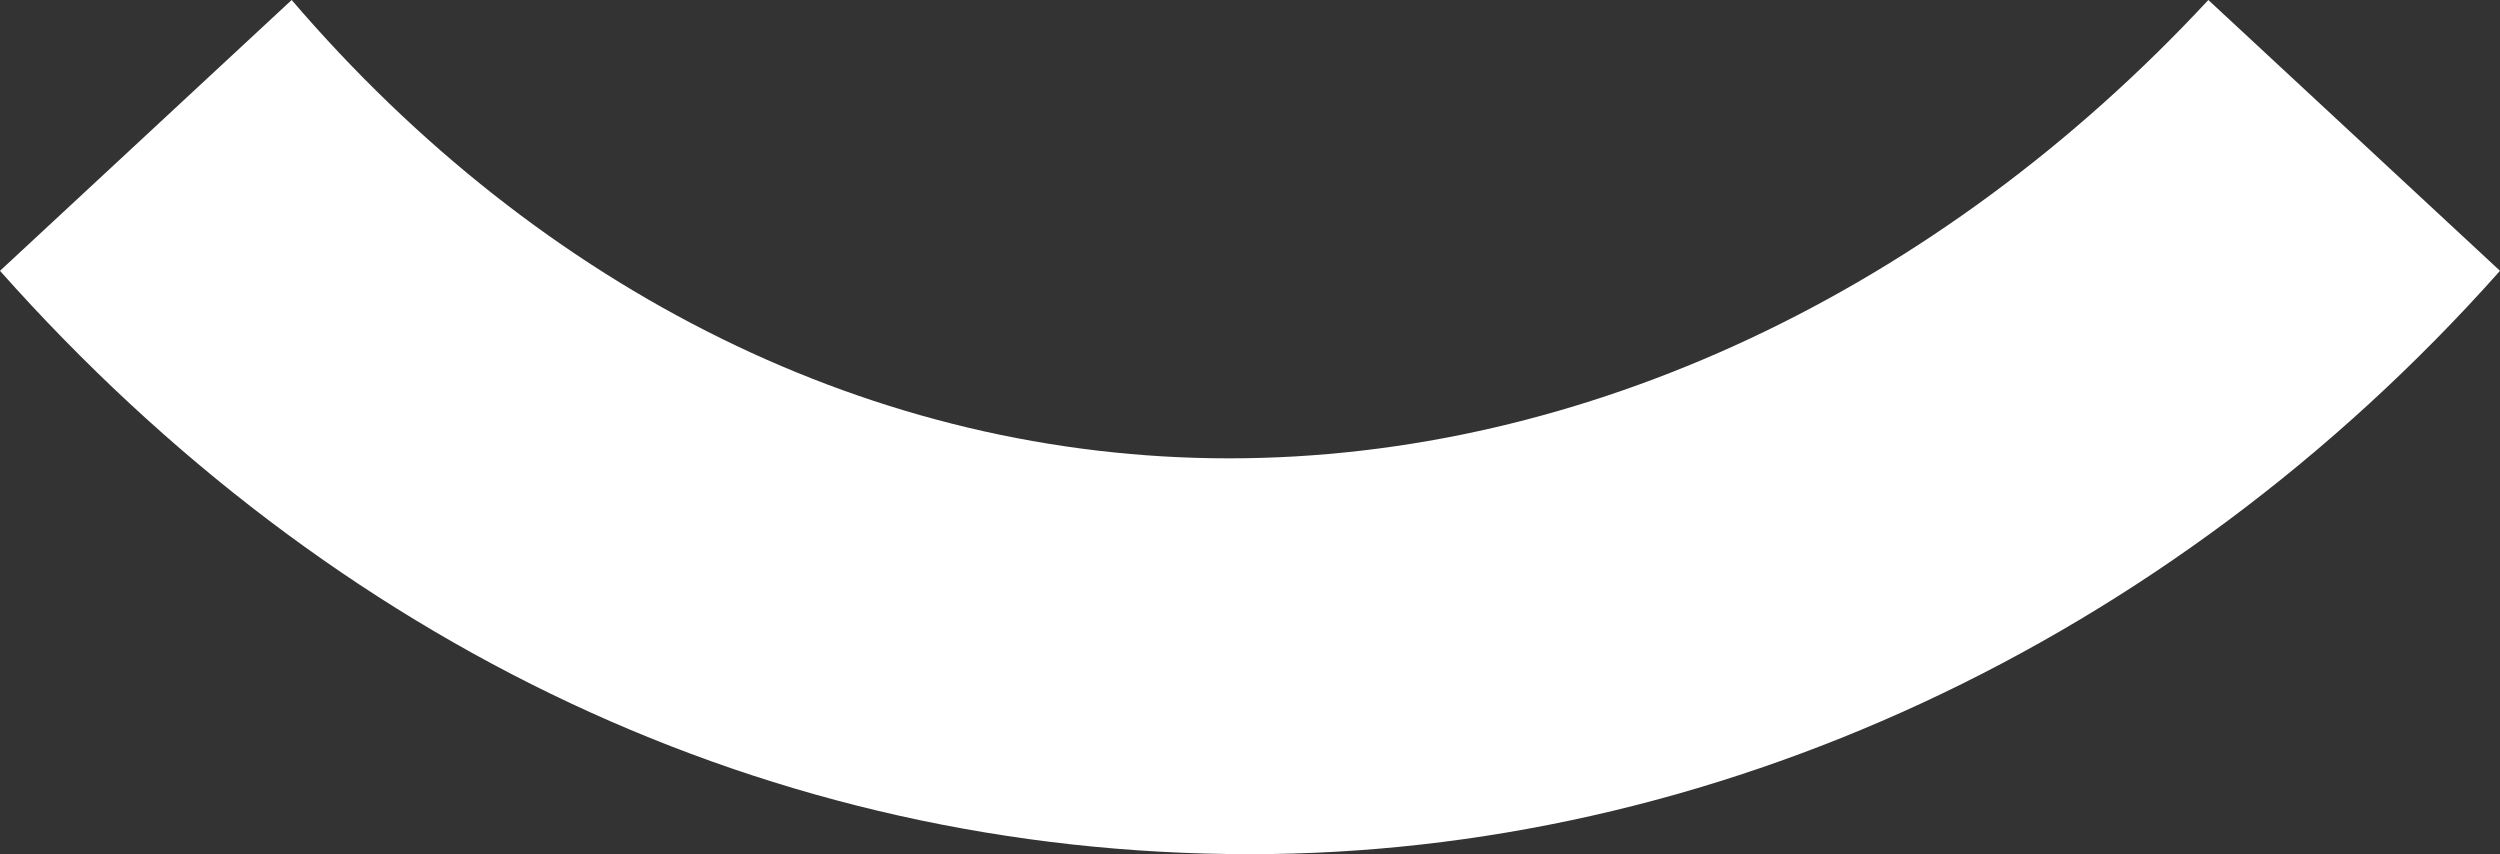 <svg xmlns="http://www.w3.org/2000/svg" width="211.563" height="72.284" viewBox="0 0 211.563 72.284">
  <rect x="0" y="0" width="211.563" height="72.284" fill="#333333" stroke="none"/>
  <path id="list_smile" d="M106.282,73.084h0C65.732,73.084,28.708,55.454.5,23.719L25.182.8c21.156,24.682,49.365,38.787,79.336,38.787S164.462,25.482,187.381.8l24.682,22.919c-28.208,31.735-67,49.365-105.782,49.365Z" transform="translate(-0.5 -0.8)" fill="#fff"/>
</svg>
